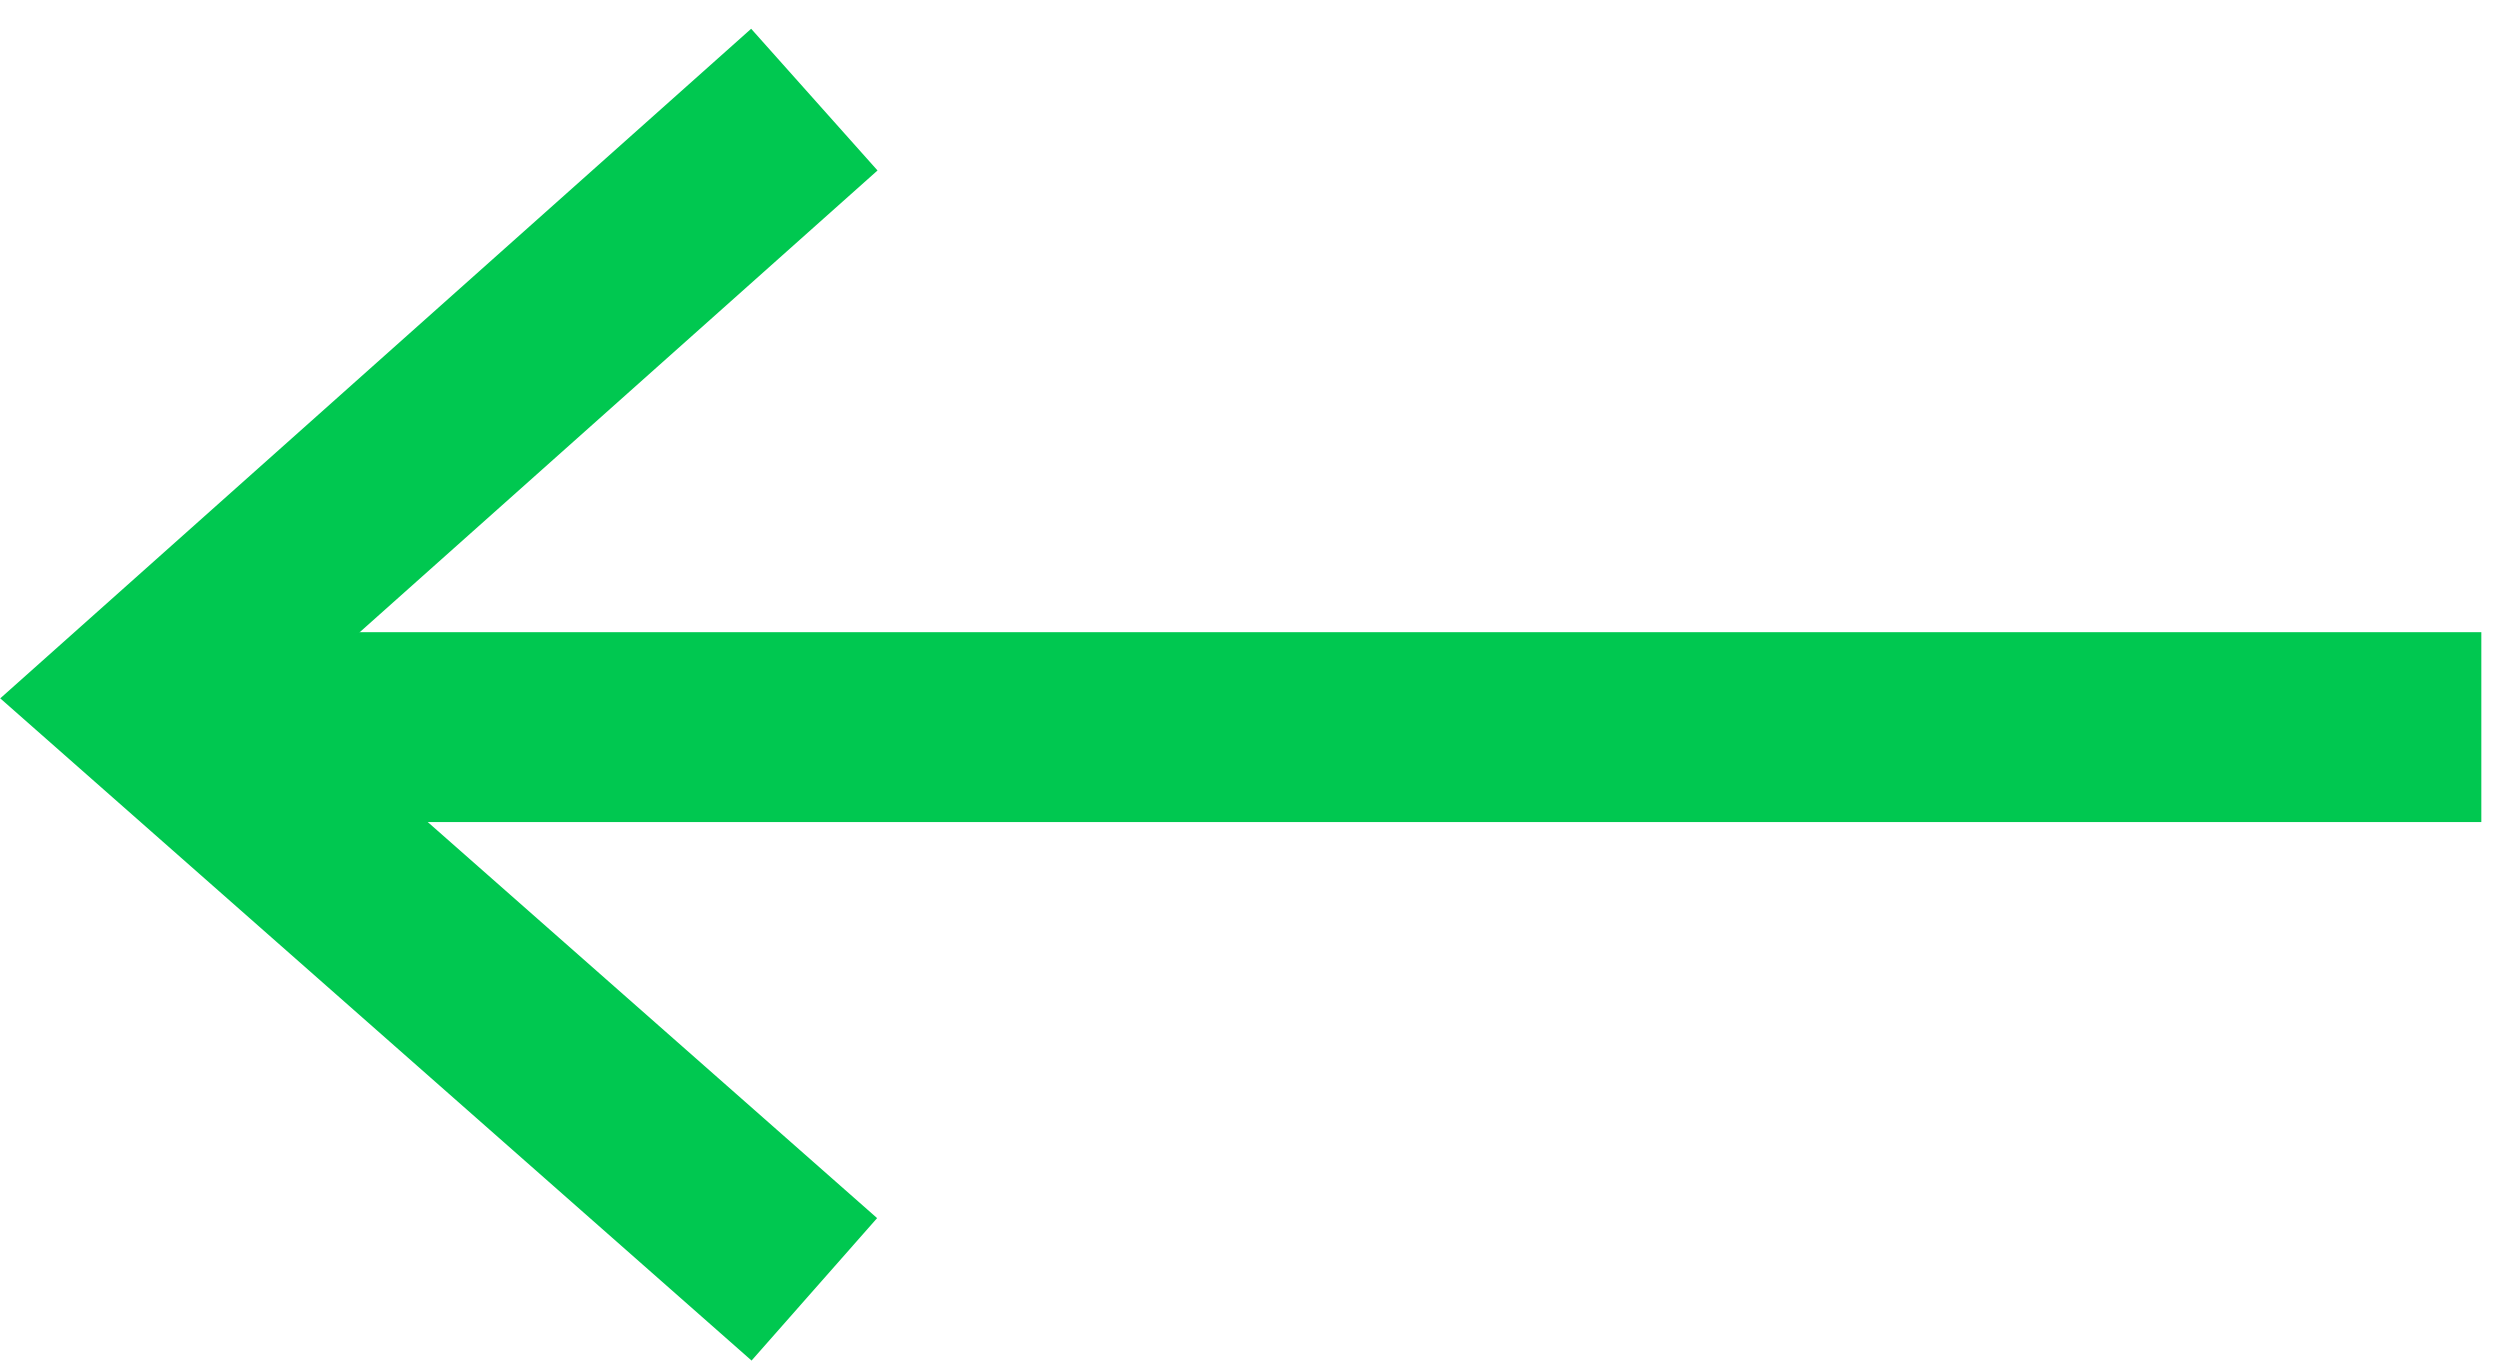 <svg width="79" height="43" viewBox="0 0 79 43" fill="none" xmlns="http://www.w3.org/2000/svg">
<path d="M25.733 40.743L4.53 22.055L25.733 3.148" stroke="#00C850" stroke-width="6"/>
<line x1="78.41" y1="22.977" x2="5.405" y2="22.977" stroke="#00C850" stroke-width="6"/>
</svg>
